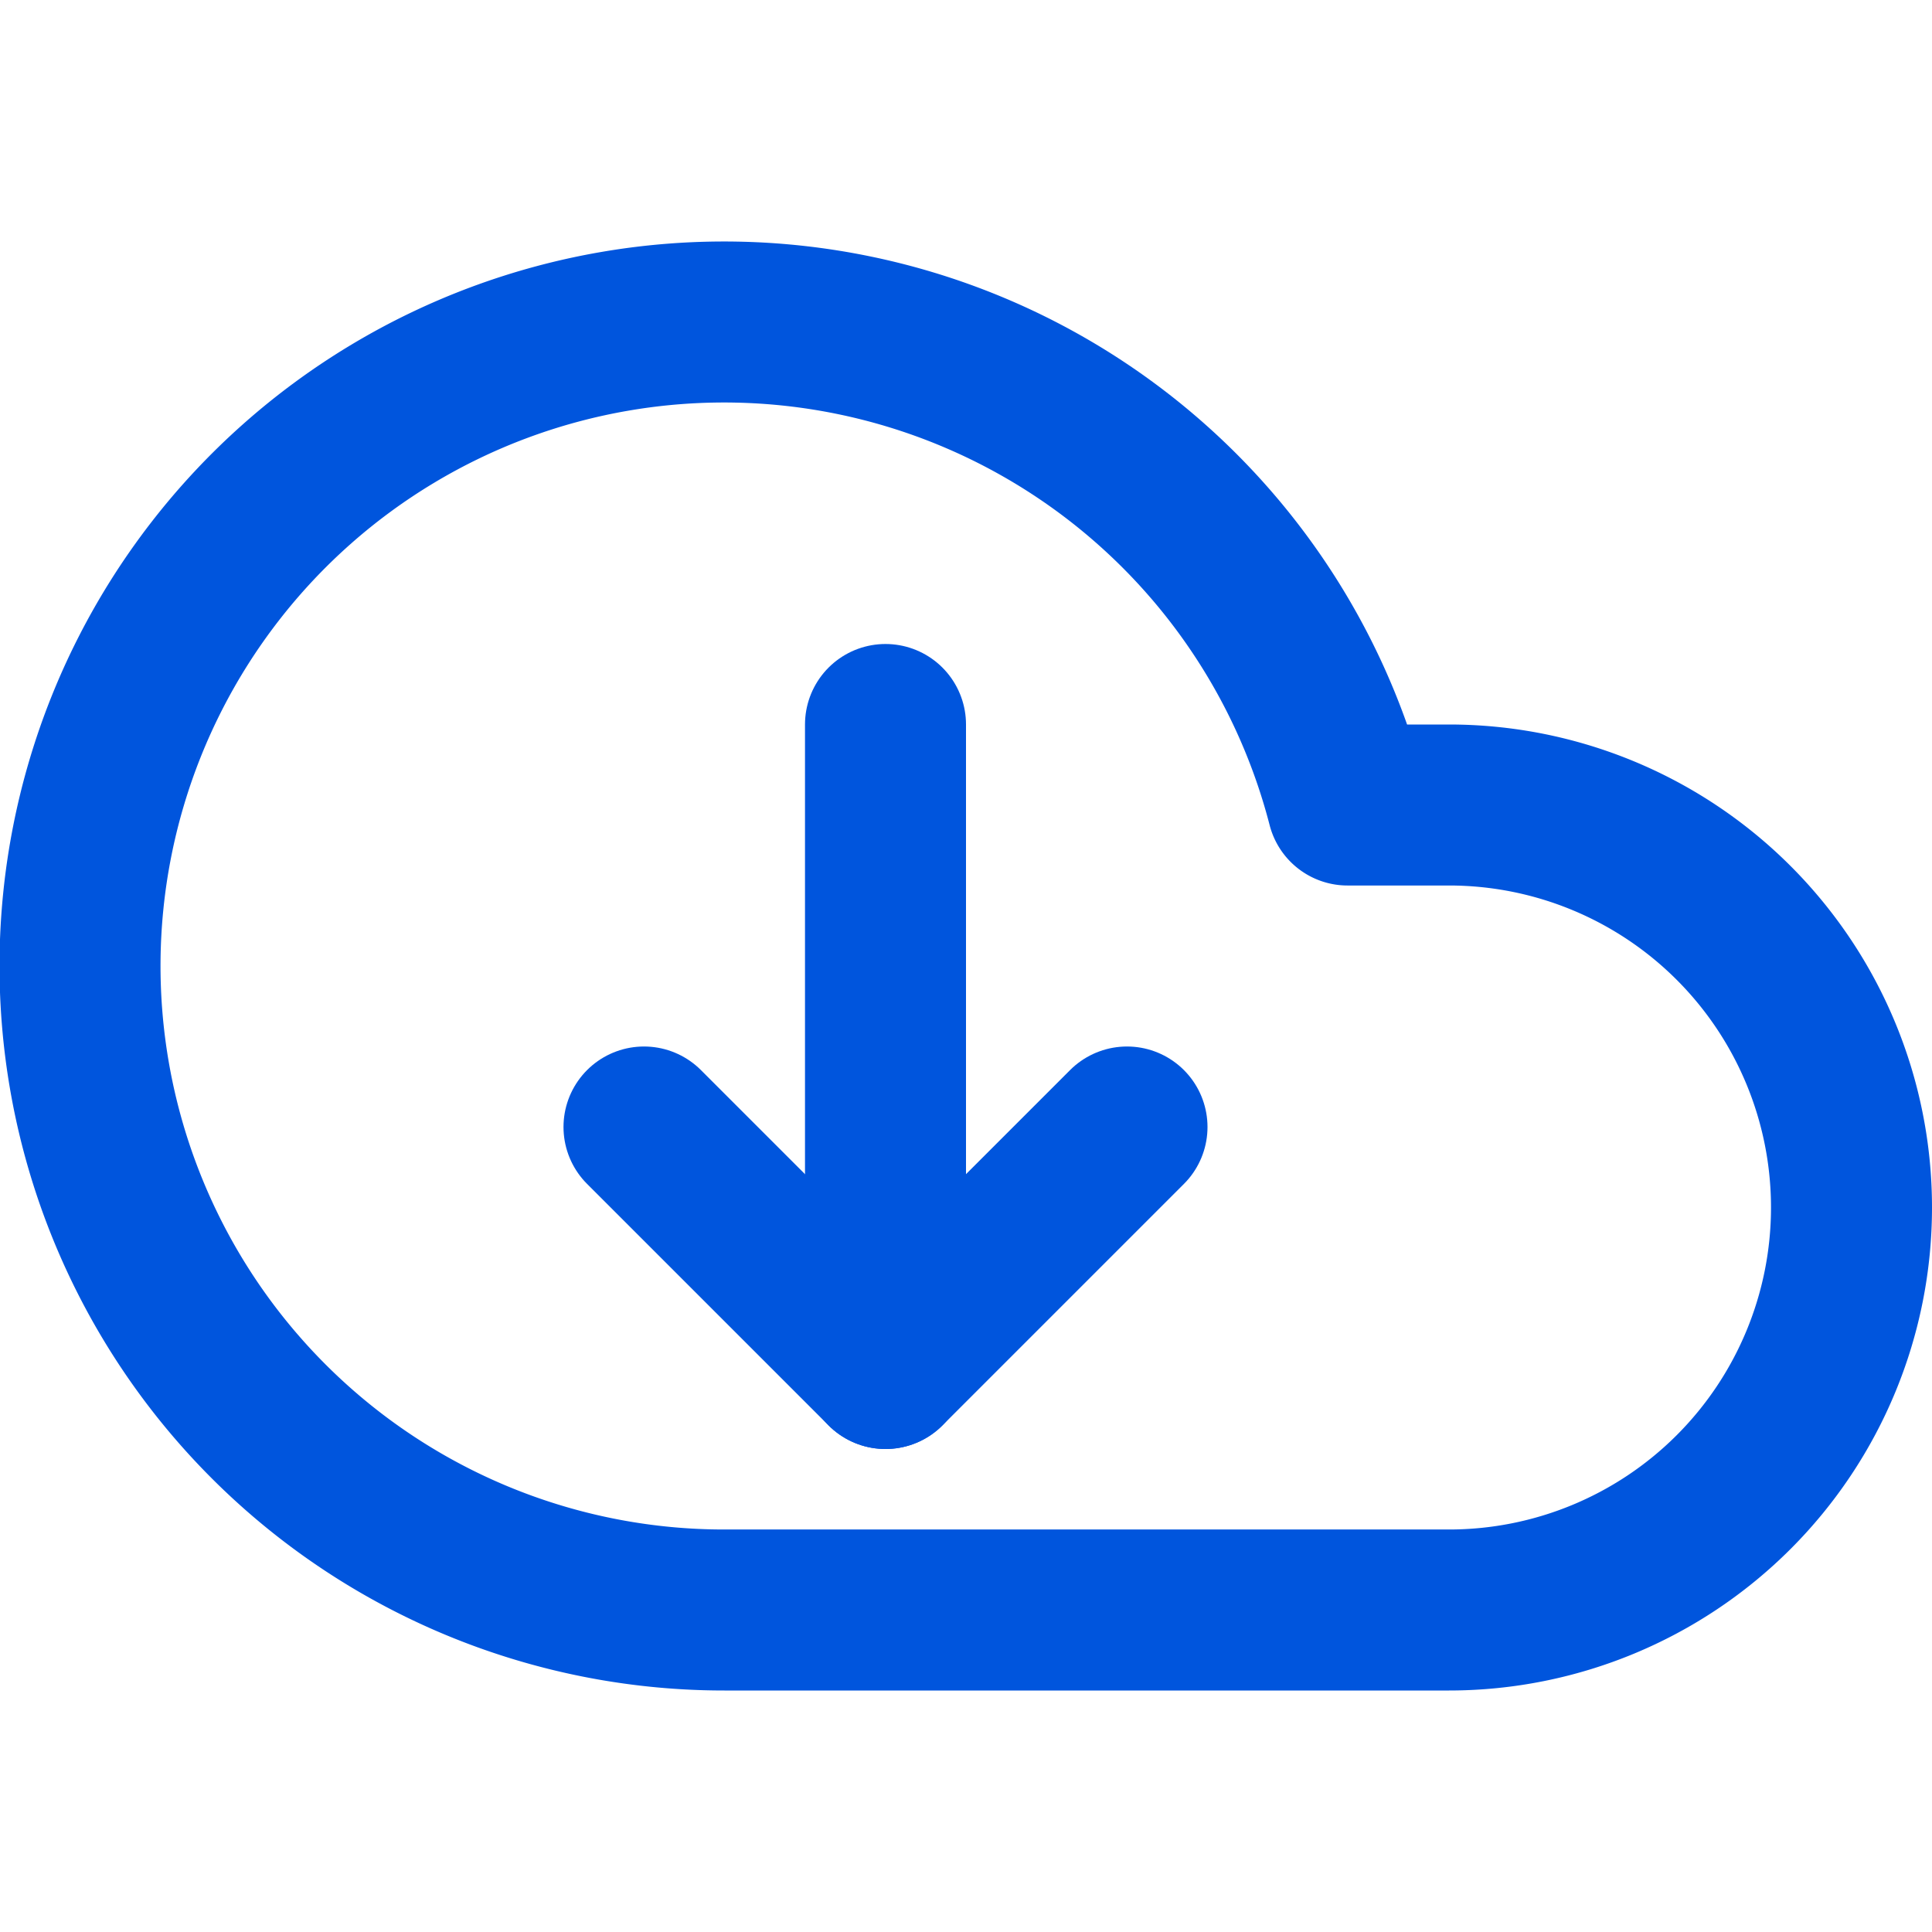 <svg xmlns="http://www.w3.org/2000/svg" viewBox="0 0 24 24" fill="none" stroke="#0055dd" stroke-width="2" stroke-linecap="round" stroke-linejoin="round">
  <path d="M18 10h-1.26A8 8 0 1 0 9 20h9a5 5 0 0 0 0-10z"/>
  <path d="M8 14l3 3 3-3"/>
  <path d="M11 17V9"/>
</svg>